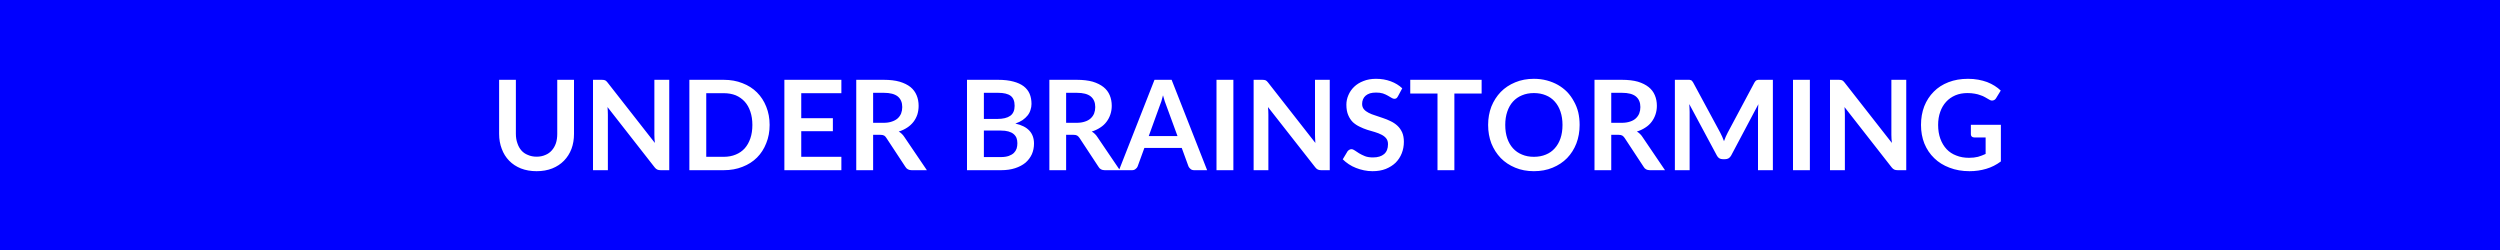 <svg xmlns="http://www.w3.org/2000/svg" width="200" height="20" viewBox="0 0 200 20"><rect width="100%" height="100%" fill="#0000FF"/><path fill="#FFFFFF" d="M42.93 12.535q.39 0 .7-.14.3-.12.51-.36.21-.23.33-.57.11-.33.11-.75v-4.33h1.34v4.33q0 .65-.2 1.19-.21.55-.6.95-.39.4-.94.62-.56.22-1.25.22-.7 0-1.26-.22-.55-.22-.94-.62-.39-.4-.59-.95-.21-.54-.21-1.19v-4.33h1.34v4.32q0 .42.12.75.11.34.32.58.21.24.52.36.31.14.7.14Zm9.42-6.15h1.19v7.23h-.69q-.16 0-.27-.05-.11-.05-.21-.18l-3.77-4.82q.03.33.03.61v4.44h-1.19v-7.23h.71q.08 0 .15.01.06.01.11.03.04.02.09.06.04.05.1.11l3.79 4.84q-.02-.17-.03-.34-.01-.17-.01-.31v-4.4Zm9.22 3.61q0 .8-.27 1.46-.26.67-.74 1.15-.48.48-1.16.74-.67.27-1.5.27h-2.75v-7.23h2.75q.83 0 1.5.27.68.26 1.16.74.48.48.74 1.14.27.67.27 1.46Zm-1.38 0q0-.59-.16-1.06-.16-.48-.45-.8-.3-.33-.72-.51-.43-.17-.96-.17h-1.4v5.09h1.4q.53 0 .96-.18.42-.17.72-.5.29-.33.45-.8.16-.47.16-1.07Zm7.12-2.54H64.1v2h2.53v1.04H64.1v2.05h3.21v1.07h-4.56v-7.23h4.56v1.07Zm2.54 2.37h.84q.38 0 .66-.1.28-.09.47-.26.18-.17.27-.39.09-.24.09-.51 0-.55-.36-.85-.37-.29-1.11-.29h-.86v2.4Zm2.49 1.12 1.81 2.67h-1.22q-.34 0-.5-.27l-1.52-2.31q-.08-.13-.18-.19-.11-.06-.31-.06h-.57v2.83H68.5v-7.23h2.21q.73 0 1.26.15.53.16.87.43.33.27.49.66.16.38.16.84 0 .36-.1.69-.11.33-.31.59-.21.27-.5.46-.3.2-.68.32.13.07.24.18.11.1.2.24Zm6.37 1.62h1.36q.37 0 .63-.09.25-.09.41-.24.15-.15.22-.35.06-.2.06-.43 0-.23-.07-.42-.08-.19-.24-.32-.16-.13-.41-.2-.25-.07-.61-.07h-1.35v2.12Zm1.14-5.14h-1.14v2.09h1.07q.69 0 1.04-.25.35-.25.35-.8 0-.56-.32-.8t-1-.24Zm-2.49-1.04h2.49q.71 0 1.22.14.5.13.83.38.32.25.47.6.15.36.15.81 0 .25-.08.48-.07.24-.23.44t-.4.37q-.24.16-.58.28 1.49.33 1.49 1.6 0 .46-.17.85-.18.39-.51.68-.34.28-.83.44-.49.16-1.12.16h-2.73v-7.23Zm7.93 3.44h.84q.38 0 .67-.1.28-.09.46-.26t.27-.39q.09-.24.09-.51 0-.55-.36-.85-.36-.29-1.11-.29h-.86v2.4Zm2.49 1.12 1.81 2.67h-1.21q-.35 0-.5-.27l-1.52-2.31q-.09-.13-.19-.19t-.3-.06h-.58v2.83h-1.34v-7.23h2.2q.74 0 1.27.15.52.16.86.43.34.27.5.66.16.38.16.84 0 .36-.11.69-.11.33-.31.59-.2.27-.5.46-.3.2-.68.32.13.07.24.18.11.1.2.24Zm4.12-.06h2.3l-.88-2.4q-.07-.16-.14-.38-.07-.23-.14-.48-.06.25-.13.48-.07.22-.14.38l-.87 2.4Zm1.83-4.5 2.84 7.23h-1.04q-.17 0-.28-.09-.11-.09-.17-.21l-.54-1.48h-2.99l-.54 1.48q-.04.11-.16.2-.11.1-.28.1h-1.05l2.84-7.23h1.37Zm4.94 0v7.23h-1.35v-7.23h1.35Zm6.53 0h1.18v7.23h-.69q-.16 0-.26-.05-.11-.05-.21-.18l-3.78-4.82q.03.33.03.61v4.44h-1.18v-7.23h.7q.09 0 .15.01t.11.03q.05.02.09.06.05.05.1.11l3.79 4.84-.02-.34q-.01-.17-.01-.31v-4.4Zm6.98.68-.34.63q-.06.11-.12.16-.07.05-.17.05-.11 0-.23-.08-.12-.08-.29-.17-.17-.1-.4-.18-.23-.07-.54-.07-.28 0-.49.06-.21.07-.35.19-.14.12-.21.29-.07.17-.07.37 0 .25.14.42.14.17.38.29.23.12.53.21.3.1.62.21.31.1.61.25.3.14.54.36.23.21.38.53.14.32.14.76 0 .49-.17.92-.17.43-.49.75-.32.31-.79.5-.46.18-1.06.18-.35 0-.68-.07-.34-.07-.64-.19-.31-.12-.58-.3-.27-.18-.48-.39l.39-.65q.05-.06.13-.11t.17-.05q.13 0 .27.1.15.1.35.23.2.12.47.23.26.1.64.1.57 0 .89-.27.31-.27.31-.79 0-.28-.14-.46t-.38-.3q-.23-.12-.53-.21-.3-.09-.61-.18-.31-.1-.61-.25-.3-.14-.54-.36-.23-.23-.37-.56-.15-.34-.15-.84 0-.39.16-.76.16-.38.46-.67.3-.29.74-.46.44-.18 1.01-.18.64 0 1.18.2.54.2.92.56Zm6.35-.68v1.1h-2.18v6.13H115v-6.13h-2.18v-1.1h5.71Zm7.84 3.61q0 .8-.26 1.48-.26.67-.74 1.17-.48.49-1.16.77-.67.28-1.5.28-.82 0-1.49-.28-.68-.28-1.16-.77-.48-.5-.75-1.17-.26-.68-.26-1.48 0-.79.26-1.47.27-.67.75-1.17.48-.49 1.16-.77.67-.28 1.49-.28.55 0 1.04.13.48.13.89.36.4.23.73.56.32.34.54.75.23.4.35.88.11.48.11 1.01Zm-1.37 0q0-.59-.16-1.06-.16-.48-.46-.81-.29-.33-.71-.5-.43-.18-.96-.18t-.95.18q-.42.17-.72.5-.3.33-.46.81-.16.47-.16 1.06 0 .6.16 1.07.16.47.46.8.3.33.72.5.42.18.95.18t.96-.18q.42-.17.71-.5.3-.33.46-.8.16-.47.16-1.07Zm3.9-.17h.84q.38 0 .67-.1.28-.09.46-.26t.27-.39q.09-.24.09-.51 0-.55-.36-.85-.36-.29-1.11-.29h-.86v2.4Zm2.49 1.12 1.81 2.67h-1.21q-.35 0-.5-.27l-1.52-2.31q-.09-.13-.19-.19t-.3-.06h-.58v2.83h-1.34v-7.23h2.2q.74 0 1.27.15.52.16.86.43.34.27.5.66.16.38.16.84 0 .36-.11.69-.11.33-.31.59-.2.27-.5.46-.3.2-.68.32.13.07.24.18.11.1.2.24Zm9.42-4.56h1.02v7.23h-1.19v-4.67q0-.28.03-.61l-2.18 4.11q-.16.29-.48.29h-.19q-.32 0-.47-.29l-2.21-4.12.02.33q.01.16.01.29v4.67h-1.18v-7.23h1.17q.06.01.12.03.05.02.09.07.04.04.08.11l2.17 4.02q.08.16.16.33.07.17.14.35l.14-.36q.08-.17.16-.33l2.14-4.01q.04-.07.08-.11.05-.05.1-.07.05-.02.12-.03h.15Zm3.98 0v7.23h-1.35v-7.23h1.35Zm6.52 0h1.19v7.23h-.69q-.16 0-.27-.05-.11-.05-.21-.18l-3.77-4.82q.03.33.03.61v4.44h-1.19v-7.23h.71q.08 0 .15.01.06.01.11.03.04.02.09.06.04.05.1.11l3.79 4.84q-.02-.17-.03-.34-.01-.17-.01-.31v-4.4Zm6.36 3.6h2.4v2.93q-.55.41-1.17.59-.63.19-1.34.19-.88 0-1.6-.28-.72-.27-1.22-.76-.51-.49-.79-1.17-.27-.68-.27-1.49 0-.81.26-1.49.27-.68.76-1.17.48-.49 1.18-.76.69-.27 1.56-.27.44 0 .82.07.38.07.71.19.33.13.6.3.27.17.49.38l-.38.62q-.09.14-.24.17-.14.04-.31-.07-.17-.1-.33-.19-.17-.1-.37-.16-.2-.08-.45-.12-.26-.05-.59-.05-.53 0-.96.18-.44.19-.74.52-.31.34-.47.8-.17.47-.17 1.05 0 .62.18 1.11.18.49.5.83.32.34.78.51.45.18 1.01.18.4 0 .72-.08.31-.09.61-.23v-1.32h-.91q-.13 0-.2-.07t-.07-.18v-.76Z"/></svg>